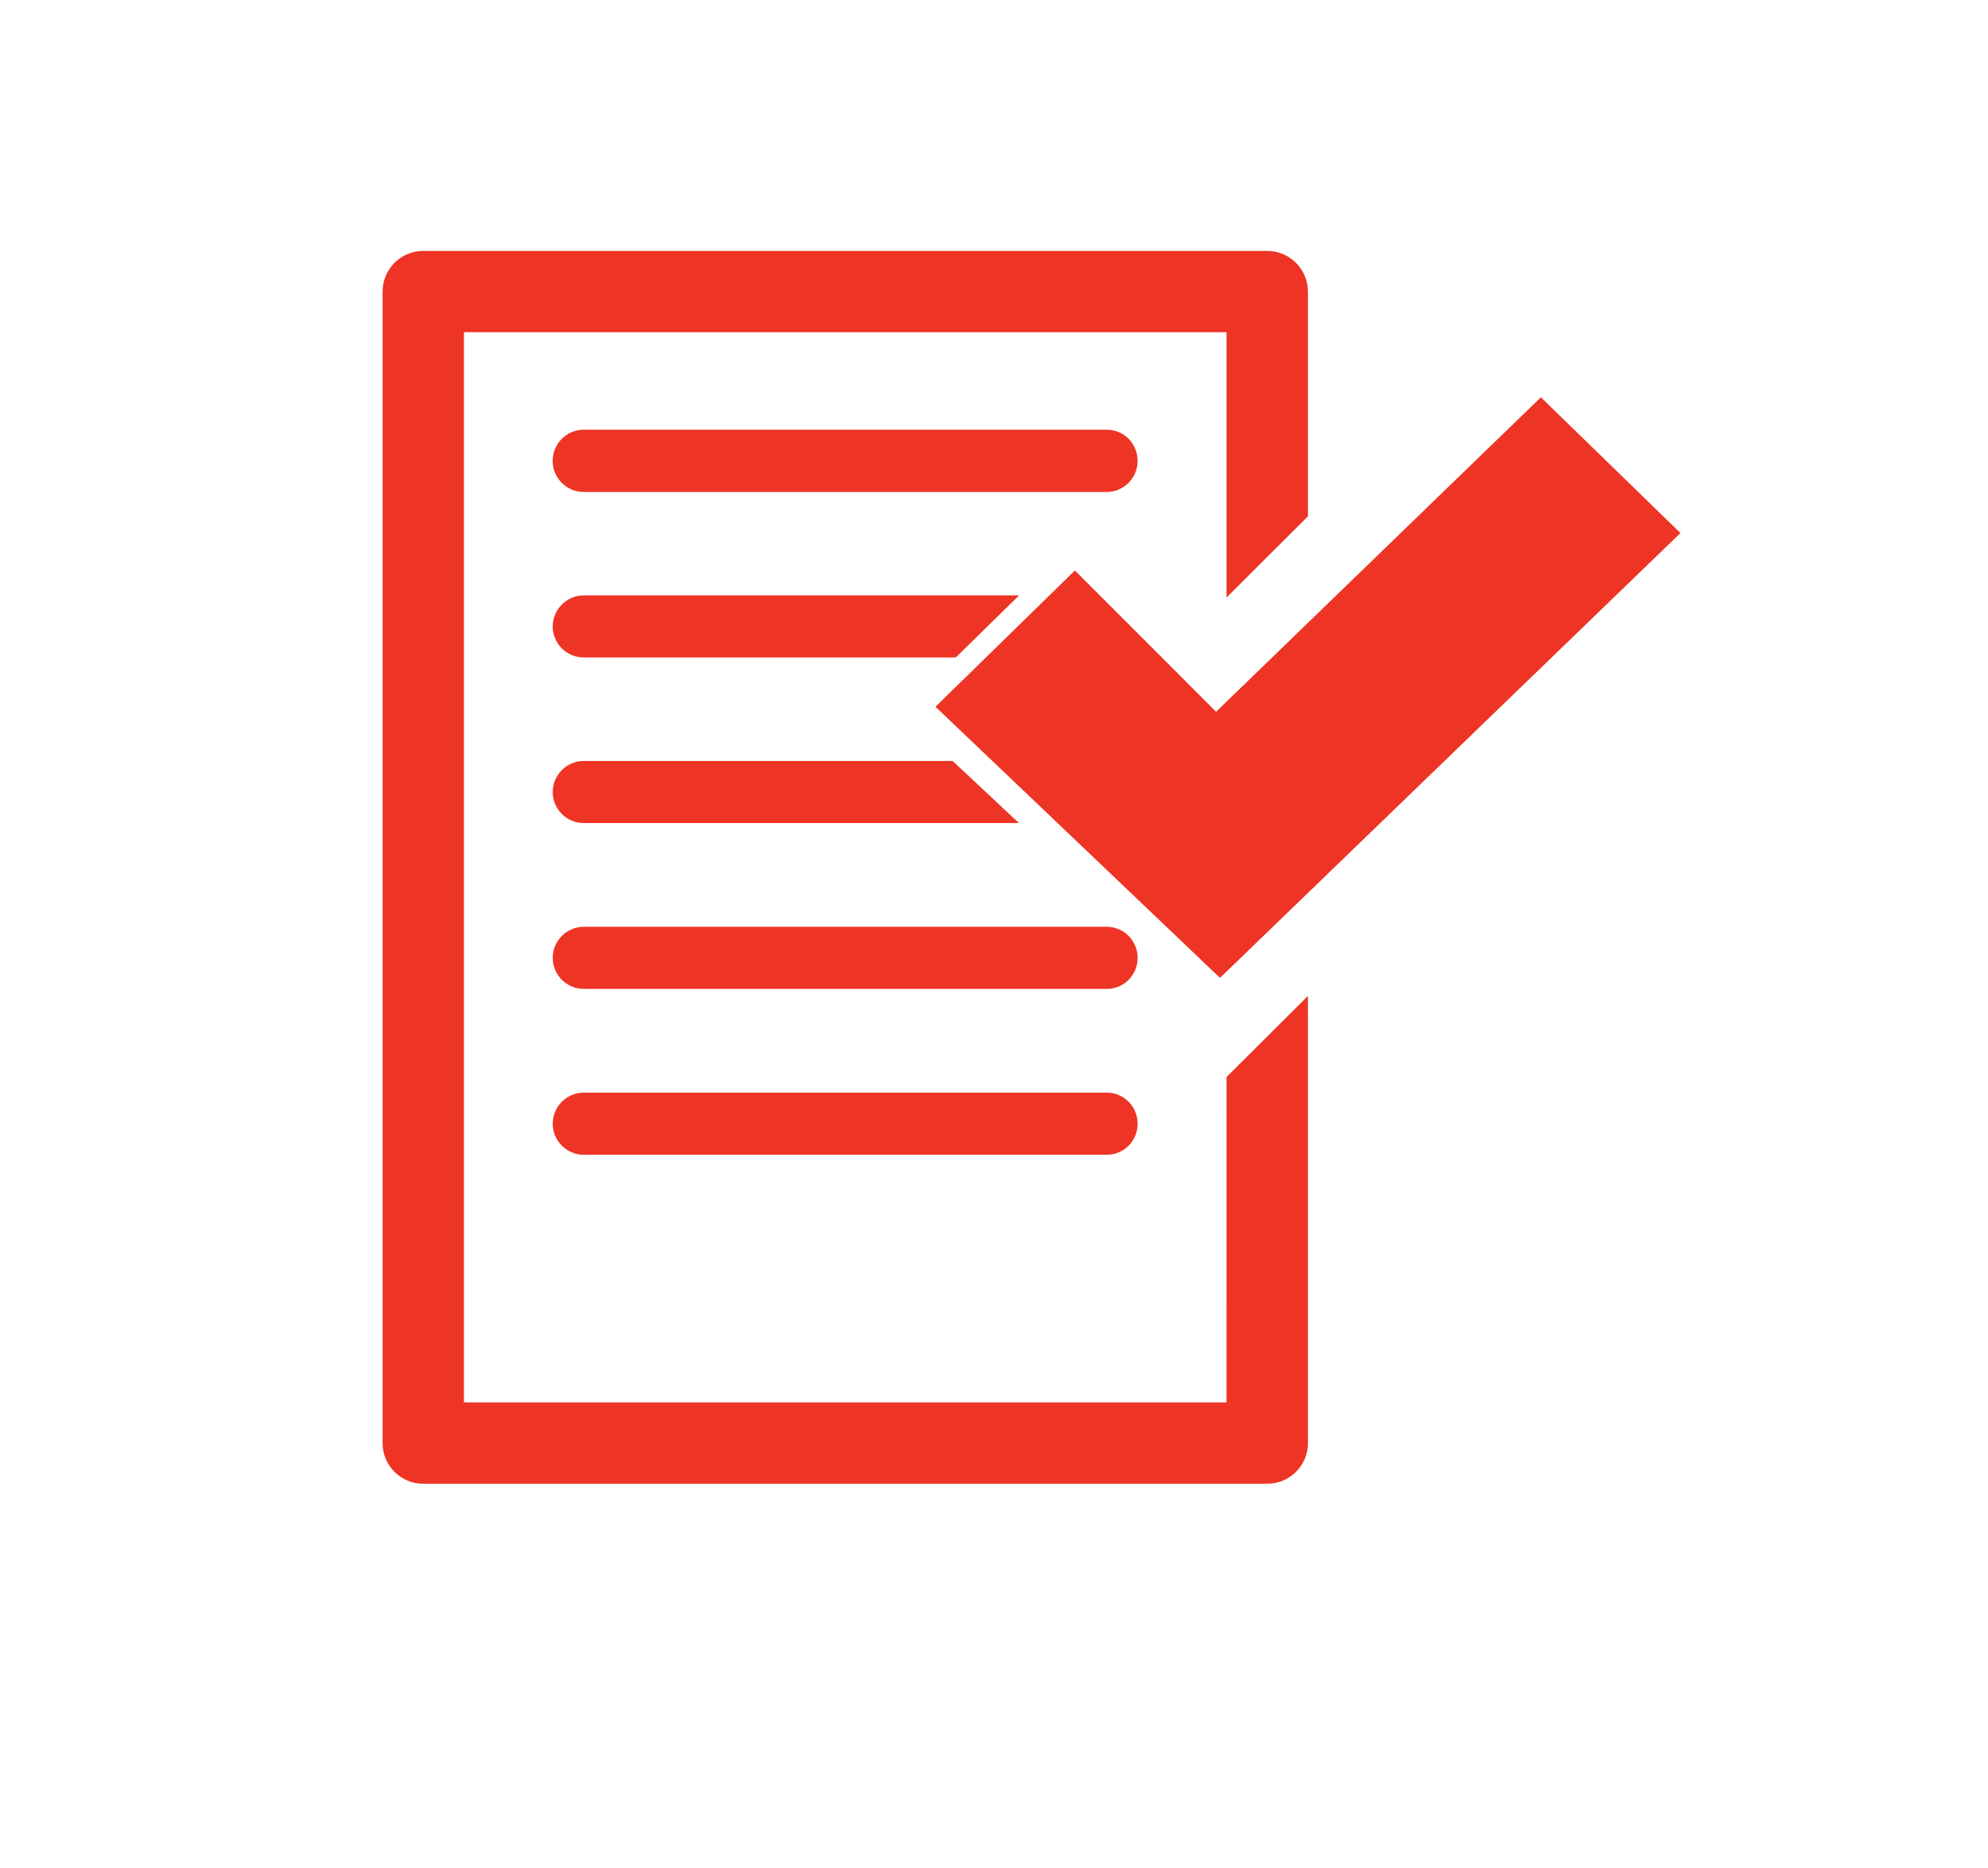 <?xml version="1.0" encoding="utf-8"?>
<!-- Generator: Adobe Illustrator 16.0.3, SVG Export Plug-In . SVG Version: 6.00 Build 0)  -->
<!DOCTYPE svg PUBLIC "-//W3C//DTD SVG 1.1//EN" "http://www.w3.org/Graphics/SVG/1.1/DTD/svg11.dtd">
<svg version="1.1" id="Calque_1" xmlns="http://www.w3.org/2000/svg" xmlns:xlink="http://www.w3.org/1999/xlink" x="0px" y="0px"
	 width="62.057px" height="58.316px" viewBox="0 0 62.057 58.316" enable-background="new 0 0 62.057 58.316" xml:space="preserve">
<g>
	<g>
		<g>
			<g>
				<g>
					<defs>
						<rect id="SVGID_1_" x="-5.91" y="-7" width="66.967" height="78.801"/>
					</defs>
					<clipPath id="SVGID_2_">
						<use xlink:href="#SVGID_1_"  overflow="visible"/>
					</clipPath>
					<path clip-path="url(#SVGID_2_)" fill="#EE3424" d="M38.286,43.776H14.483V10.37h23.804v8.282l2.541-2.536V9.103
						c0-0.702-0.572-1.271-1.271-1.271H13.213c-0.701,0-1.27,0.566-1.27,1.271v35.947c0,0.697,0.569,1.265,1.27,1.265h26.344
						c0.697,0,1.271-0.565,1.271-1.265V31.088l-2.541,2.532L38.286,43.776L38.286,43.776z"/>
				</g>
			</g>
		</g>
		<g>
			<g>
				<g>
					<defs>
						<rect id="SVGID_3_" x="-5.91" y="-7" width="66.967" height="78.801"/>
					</defs>
					<clipPath id="SVGID_4_">
						<use xlink:href="#SVGID_3_"  overflow="visible"/>
					</clipPath>
					<path clip-path="url(#SVGID_4_)" fill="#EE3424" d="M34.547,13.414H18.222c-0.535,0-0.97,0.434-0.97,0.974
						c0,0.531,0.435,0.969,0.97,0.969h16.326c0.531,0,0.963-0.438,0.963-0.969C35.512,13.846,35.083,13.414,34.547,13.414"/>
				</g>
			</g>
		</g>
		<g>
			<g>
				<g>
					<defs>
						<rect id="SVGID_5_" x="-5.91" y="-7" width="66.967" height="78.801"/>
					</defs>
					<clipPath id="SVGID_6_">
						<use xlink:href="#SVGID_5_"  overflow="visible"/>
					</clipPath>
					<path clip-path="url(#SVGID_6_)" fill="#EE3424" d="M31.813,18.584H18.224c-0.532,0-0.97,0.438-0.97,0.971
						c0,0.535,0.436,0.967,0.97,0.967h11.611L31.813,18.584z"/>
				</g>
			</g>
		</g>
		<g>
			<g>
				<g>
					<defs>
						<rect id="SVGID_7_" x="-5.91" y="-7" width="66.967" height="78.801"/>
					</defs>
					<clipPath id="SVGID_8_">
						<use xlink:href="#SVGID_7_"  overflow="visible"/>
					</clipPath>
					<path clip-path="url(#SVGID_8_)" fill="#EE3424" d="M29.737,23.753h-11.51c-0.539,0-0.973,0.435-0.973,0.972
						c0,0.533,0.434,0.967,0.973,0.967h13.581L29.737,23.753z"/>
				</g>
			</g>
		</g>
		<g>
			<g>
				<g>
					<defs>
						<rect id="SVGID_9_" x="-5.91" y="-7" width="66.967" height="78.801"/>
					</defs>
					<clipPath id="SVGID_10_">
						<use xlink:href="#SVGID_9_"  overflow="visible"/>
					</clipPath>
					<path clip-path="url(#SVGID_10_)" fill="#EE3424" d="M35.512,29.897c0-0.532-0.432-0.968-0.963-0.968H18.224
						c-0.534,0-0.97,0.436-0.97,0.968c0,0.537,0.436,0.971,0.97,0.971H34.55C35.083,30.868,35.512,30.437,35.512,29.897"/>
				</g>
			</g>
		</g>
		<g>
			<g>
				<g>
					<defs>
						<rect id="SVGID_11_" x="-5.91" y="-7" width="66.967" height="57.789"/>
					</defs>
					<clipPath id="SVGID_12_">
						<use xlink:href="#SVGID_11_"  overflow="visible"/>
					</clipPath>
					<path clip-path="url(#SVGID_12_)" fill="#EE3424" d="M35.512,35.076c0-0.534-0.432-0.97-0.963-0.97H18.224
						c-0.534,0-0.97,0.436-0.97,0.97c0,0.535,0.436,0.969,0.97,0.969H34.55C35.083,36.045,35.512,35.612,35.512,35.076"/>
				</g>
			</g>
		</g>
	</g>
	<polygon fill="#EE3424" points="29.202,22.061 33.553,17.808 37.961,22.217 48.1,12.401 52.456,16.639 38.083,30.524 	"/>
</g>
</svg>

